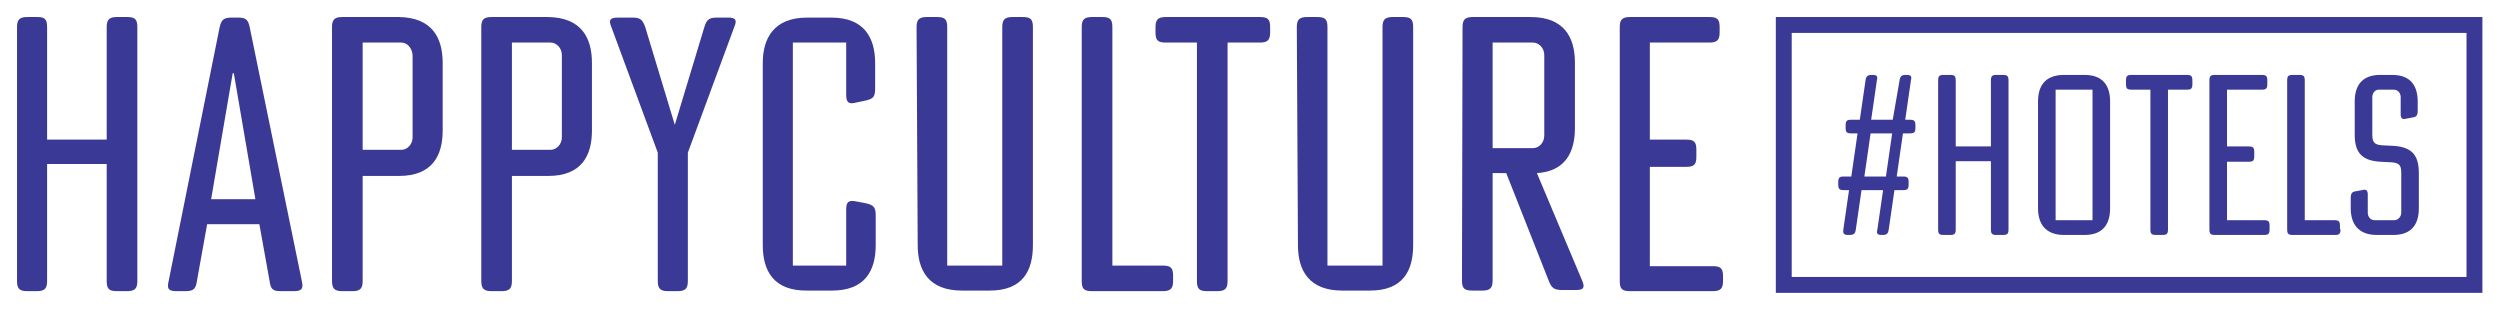 <?xml version="1.0" encoding="utf-8"?>
<!-- Generator: Adobe Illustrator 24.2.3, SVG Export Plug-In . SVG Version: 6.00 Build 0)  -->
<svg version="1.1" id="Calque_1" xmlns="http://www.w3.org/2000/svg" xmlns:xlink="http://www.w3.org/1999/xlink" x="0px" y="0px"
	 viewBox="0 0 440.5 54.8" style="enable-background:new 0 0 440.5 54.8;" xml:space="preserve">
<style type="text/css">
	.st0{fill:#3A3996;}
</style>
<g>
	<path class="st0" d="M8.3,24.6h10.5V4.8c0-1.3,0.4-1.8,1.8-1.8h1.8c1.4,0,1.8,0.4,1.8,1.8v44.7c0,1.3-0.4,1.8-1.8,1.8h-1.8
		c-1.4,0-1.8-0.4-1.8-1.8V28.9H8.3v20.6c0,1.3-0.4,1.8-1.8,1.8H4.8c-1.3,0-1.8-0.4-1.8-1.7V4.8c0-1.3,0.4-1.8,1.8-1.8h1.8
		c1.3,0,1.7,0.4,1.7,1.8L8.3,24.6L8.3,24.6z"/>
	<path class="st0" d="M49.5,51.3c-1.4,0-1.8-0.3-2-1.8l-1.8-10h-9.2l-1.8,10c-0.2,1.4-0.6,1.8-2,1.8h-1.6c-1.4,0-1.7-0.4-1.4-1.7
		l9-44.8c0.3-1.3,0.7-1.7,2.1-1.7h1.1c1.4,0,1.8,0.3,2.1,1.7l9.2,44.8c0.3,1.3-0.1,1.7-1.4,1.7H49.5z M41.2,12.9H41l-3.8,22.2h7.8
		L41.2,12.9z"/>
	<path class="st0" d="M78,11.1V23c0,4.5-1.9,8-7.7,8h-6.4v18.5c0,1.3-0.4,1.8-1.8,1.8h-1.8c-1.3,0-1.8-0.4-1.8-1.8V4.8
		c0-1.3,0.4-1.8,1.8-1.8h10C76.1,3.1,78,6.6,78,11.1z M70.7,7.5h-6.8v18.9h6.8c1.1,0,2-1,2-2.2V9.7C72.6,8.5,71.8,7.5,70.7,7.5z"/>
	<path class="st0" d="M104.3,11.1V23c0,4.5-1.9,8-7.7,8h-6.4v18.5c0,1.3-0.4,1.8-1.8,1.8h-1.8c-1.3,0-1.8-0.4-1.8-1.8V4.8
		c0-1.3,0.4-1.8,1.8-1.8h10C102.4,3.1,104.3,6.6,104.3,11.1z M97,7.5h-6.8v18.9H97c1.1,0,2-1,2-2.2V9.7C99,8.5,98.1,7.5,97,7.5z"/>
	<path class="st0" d="M117.7,51.3c-1.3,0-1.8-0.4-1.8-1.8V26.9l-8.2-22.2c-0.5-1.2-0.2-1.6,1.2-1.6h2.5c1.4,0,1.8,0.3,2.3,1.7
		l5.2,17.2l5.2-17.2c0.4-1.3,0.8-1.7,2.2-1.7h2c1.3,0,1.6,0.4,1.1,1.6l-8.2,22.2v22.6c0,1.3-0.4,1.8-1.8,1.8L117.7,51.3L117.7,51.3z
		"/>
	<path class="st0" d="M134.4,43.2V11.1c0-4.4,2-8,7.8-8h4.3c5.8,0,7.7,3.6,7.7,8v4.5c0,1.4-0.3,1.8-1.6,2.1l-1.9,0.4
		c-1.2,0.3-1.6-0.1-1.6-1.4V7.5h-9.4v39.3h9.4v-9.9c0-1.3,0.4-1.7,1.8-1.4l1.6,0.3c1.4,0.3,1.8,0.7,1.8,2.1v5.3c0,4.5-1.9,8-7.7,8
		h-4.3C136.3,51.3,134.4,47.7,134.4,43.2z"/>
	<path class="st0" d="M161.5,4.8c0-1.3,0.4-1.8,1.8-1.8h1.8c1.4,0,1.8,0.4,1.8,1.8v42h9.7v-42c0-1.3,0.4-1.8,1.8-1.8h1.8
		c1.4,0,1.8,0.4,1.8,1.8v38.4c0,4.5-1.8,8-7.6,8h-4.9c-5.9,0-7.8-3.6-7.8-8L161.5,4.8C161.5,4.8,161.5,4.8,161.5,4.8z"/>
	<path class="st0" d="M206.7,49.5c0,1.3-0.4,1.8-1.8,1.8h-12.5c-1.4,0-1.8-0.4-1.8-1.8V4.8c0-1.3,0.4-1.8,1.8-1.8h1.8
		c1.4,0,1.8,0.4,1.8,1.8v42h8.9c1.4,0,1.8,0.4,1.8,1.8V49.5z"/>
	<path class="st0" d="M205.4,7.5c-1.4,0-1.8-0.4-1.8-1.8V4.8c0-1.3,0.4-1.8,1.8-1.8h16.6c1.4,0,1.8,0.4,1.8,1.8v0.9
		c0,1.3-0.4,1.8-1.8,1.8h-5.7v42c0,1.3-0.4,1.8-1.8,1.8h-1.8c-1.4,0-1.8-0.4-1.8-1.8v-42L205.4,7.5L205.4,7.5z"/>
	<path class="st0" d="M228.5,4.8c0-1.3,0.4-1.8,1.8-1.8h1.8c1.4,0,1.8,0.4,1.8,1.8v42h9.7v-42c0-1.3,0.4-1.8,1.8-1.8h1.8
		c1.4,0,1.8,0.4,1.8,1.8v38.4c0,4.5-1.8,8-7.6,8h-4.9c-5.9,0-7.8-3.6-7.8-8L228.5,4.8C228.5,4.8,228.5,4.8,228.5,4.8z"/>
	<path class="st0" d="M257.7,4.8c0-1.3,0.4-1.8,1.8-1.8h10.2c5.9,0,7.8,3.6,7.8,8v11.6c0,4.2-1.7,7.6-6.7,7.9l8,19
		c0.5,1.2,0.2,1.6-1.1,1.6h-2.4c-1.4,0-1.9-0.3-2.4-1.6l-7.5-19H263v18.9c0,1.3-0.4,1.8-1.8,1.8h-1.8c-1.4,0-1.8-0.4-1.8-1.8
		L257.7,4.8C257.7,4.8,257.7,4.8,257.7,4.8z M263,7.5v18.6h7.1c1.1,0,2-1,2-2.2V9.7c0-1.2-0.9-2.2-2-2.2L263,7.5z"/>
	<path class="st0" d="M303.6,49.5c0,1.3-0.4,1.8-1.8,1.8h-14.6c-1.4,0-1.8-0.4-1.8-1.8V4.8c0-1.3,0.4-1.8,1.8-1.8h14
		c1.4,0,1.8,0.4,1.8,1.8v0.9c0,1.3-0.4,1.8-1.8,1.8h-10.5v17.1h6.4c1.4,0,1.8,0.4,1.8,1.8v1.2c0,1.4-0.4,1.8-1.8,1.8h-6.4v17.5h11.1
		c1.4,0,1.8,0.4,1.8,1.8L303.6,49.5L303.6,49.5z"/>
	<g>
		<path class="st0" d="M334.7,14.2c0.1-0.8,0.4-1,1.1-1h0.1c0.8,0,1,0.2,0.8,1l-1,6.9h0.8c0.8,0,1,0.2,1,1v0.4c0,0.8-0.2,1-1,1h-1.2
			l-1.1,7.6h1.1c0.8,0,1,0.2,1,1v0.4c0,0.8-0.2,1-1,1h-1.5l-1,6.9c-0.1,0.8-0.4,1-1.1,1h-0.1c-0.8,0-1-0.2-0.8-1l1-6.9h-3.8l-1,6.9
			c-0.1,0.8-0.4,1-1.2,1h-0.1c-0.8,0-1-0.2-0.9-1l1-6.9h-0.9c-0.8,0-1-0.2-1-1v-0.4c0-0.8,0.2-1,1-1h1.3l1.1-7.6h-1.1
			c-0.8,0-1-0.2-1-1v-0.4c0-0.8,0.2-1,1-1h1.5l1-6.9c0.1-0.8,0.4-1,1.1-1h0.1c0.8,0,1,0.2,0.8,1l-1,6.9h3.8L334.7,14.2z M329.6,23.5
			l-1.1,7.6h3.8l1.1-7.6H329.6z"/>
		<path class="st0" d="M344.6,25.8h6.2V14.2c0-0.8,0.2-1,1-1h1.1c0.8,0,1,0.2,1,1v26.2c0,0.8-0.2,1-1,1h-1.1c-0.8,0-1-0.2-1-1v-12
			h-6.2v12c0,0.8-0.2,1-1,1h-1.1c-0.8,0-1-0.2-1-1V14.2c0-0.8,0.2-1,1-1h1.1c0.8,0,1,0.2,1,1V25.8z"/>
		<path class="st0" d="M371.8,17.9v18.8c0,2.6-1.1,4.7-4.5,4.7h-3.6c-3.4,0-4.6-2.1-4.6-4.7V17.9c0-2.6,1.1-4.7,4.6-4.7h3.6
			C370.7,13.2,371.8,15.3,371.8,17.9z M368.7,38.8v-23h-6.5v23H368.7z"/>
		<path class="st0" d="M375.6,15.8c-0.8,0-1-0.2-1-1v-0.6c0-0.8,0.2-1,1-1h9.7c0.8,0,1,0.2,1,1v0.6c0,0.8-0.2,1-1,1H382v24.6
			c0,0.8-0.2,1-1,1h-1.1c-0.8,0-1-0.2-1-1V15.8C378.8,15.8,375.6,15.8,375.6,15.8z"/>
		<path class="st0" d="M399.9,40.4c0,0.8-0.2,1-1,1h-8.6c-0.8,0-1-0.2-1-1V14.2c0-0.8,0.2-1,1-1h8.2c0.8,0,1,0.2,1,1v0.6
			c0,0.8-0.2,1-1,1h-6.1v10h3.8c0.8,0,1,0.2,1,1v0.7c0,0.8-0.2,1-1,1h-3.8v10.3h6.5c0.8,0,1,0.2,1,1L399.9,40.4L399.9,40.4z"/>
		<path class="st0" d="M412.4,40.4c0,0.8-0.2,1-1,1H404c-0.8,0-1-0.2-1-1V14.2c0-0.8,0.2-1,1-1h1.1c0.8,0,1,0.2,1,1v24.6h5.2
			c0.8,0,1,0.2,1,1V40.4z"/>
		<path class="st0" d="M418,17.1v6.6c0,1.4,0.4,1.8,1.7,1.9l2,0.1c3.5,0.2,4.5,1.9,4.5,4.8v6.2c0,2.6-1.1,4.7-4.5,4.7h-2.9
			c-3.4,0-4.6-2.1-4.6-4.7v-1.8c0-0.8,0.2-1.1,0.9-1.2l1.1-0.2c0.7-0.2,1,0,1,0.8v3.2c0,0.7,0.5,1.3,1.2,1.3h3.5
			c0.6,0,1.2-0.6,1.2-1.3v-7.1c0-1.3-0.4-1.7-1.7-1.8l-2-0.1c-3.5-0.2-4.5-1.9-4.5-4.8v-5.8c0-2.6,1.1-4.7,4.5-4.7h2.1
			c3.4,0,4.5,2.1,4.5,4.7v1.6c0,0.8-0.2,1.1-0.9,1.2l-1.1,0.2c-0.7,0.2-1,0-1-0.8v-3c0-0.7-0.5-1.3-1.2-1.3h-2.7
			C418.5,15.8,418,16.4,418,17.1z"/>
	</g>
	<path class="st0" d="M437.4,51.6H312.9V3h124.5L437.4,51.6L437.4,51.6z M315.7,48.8h118.9v-43H315.7V48.8z"/>
</g>
</svg>
